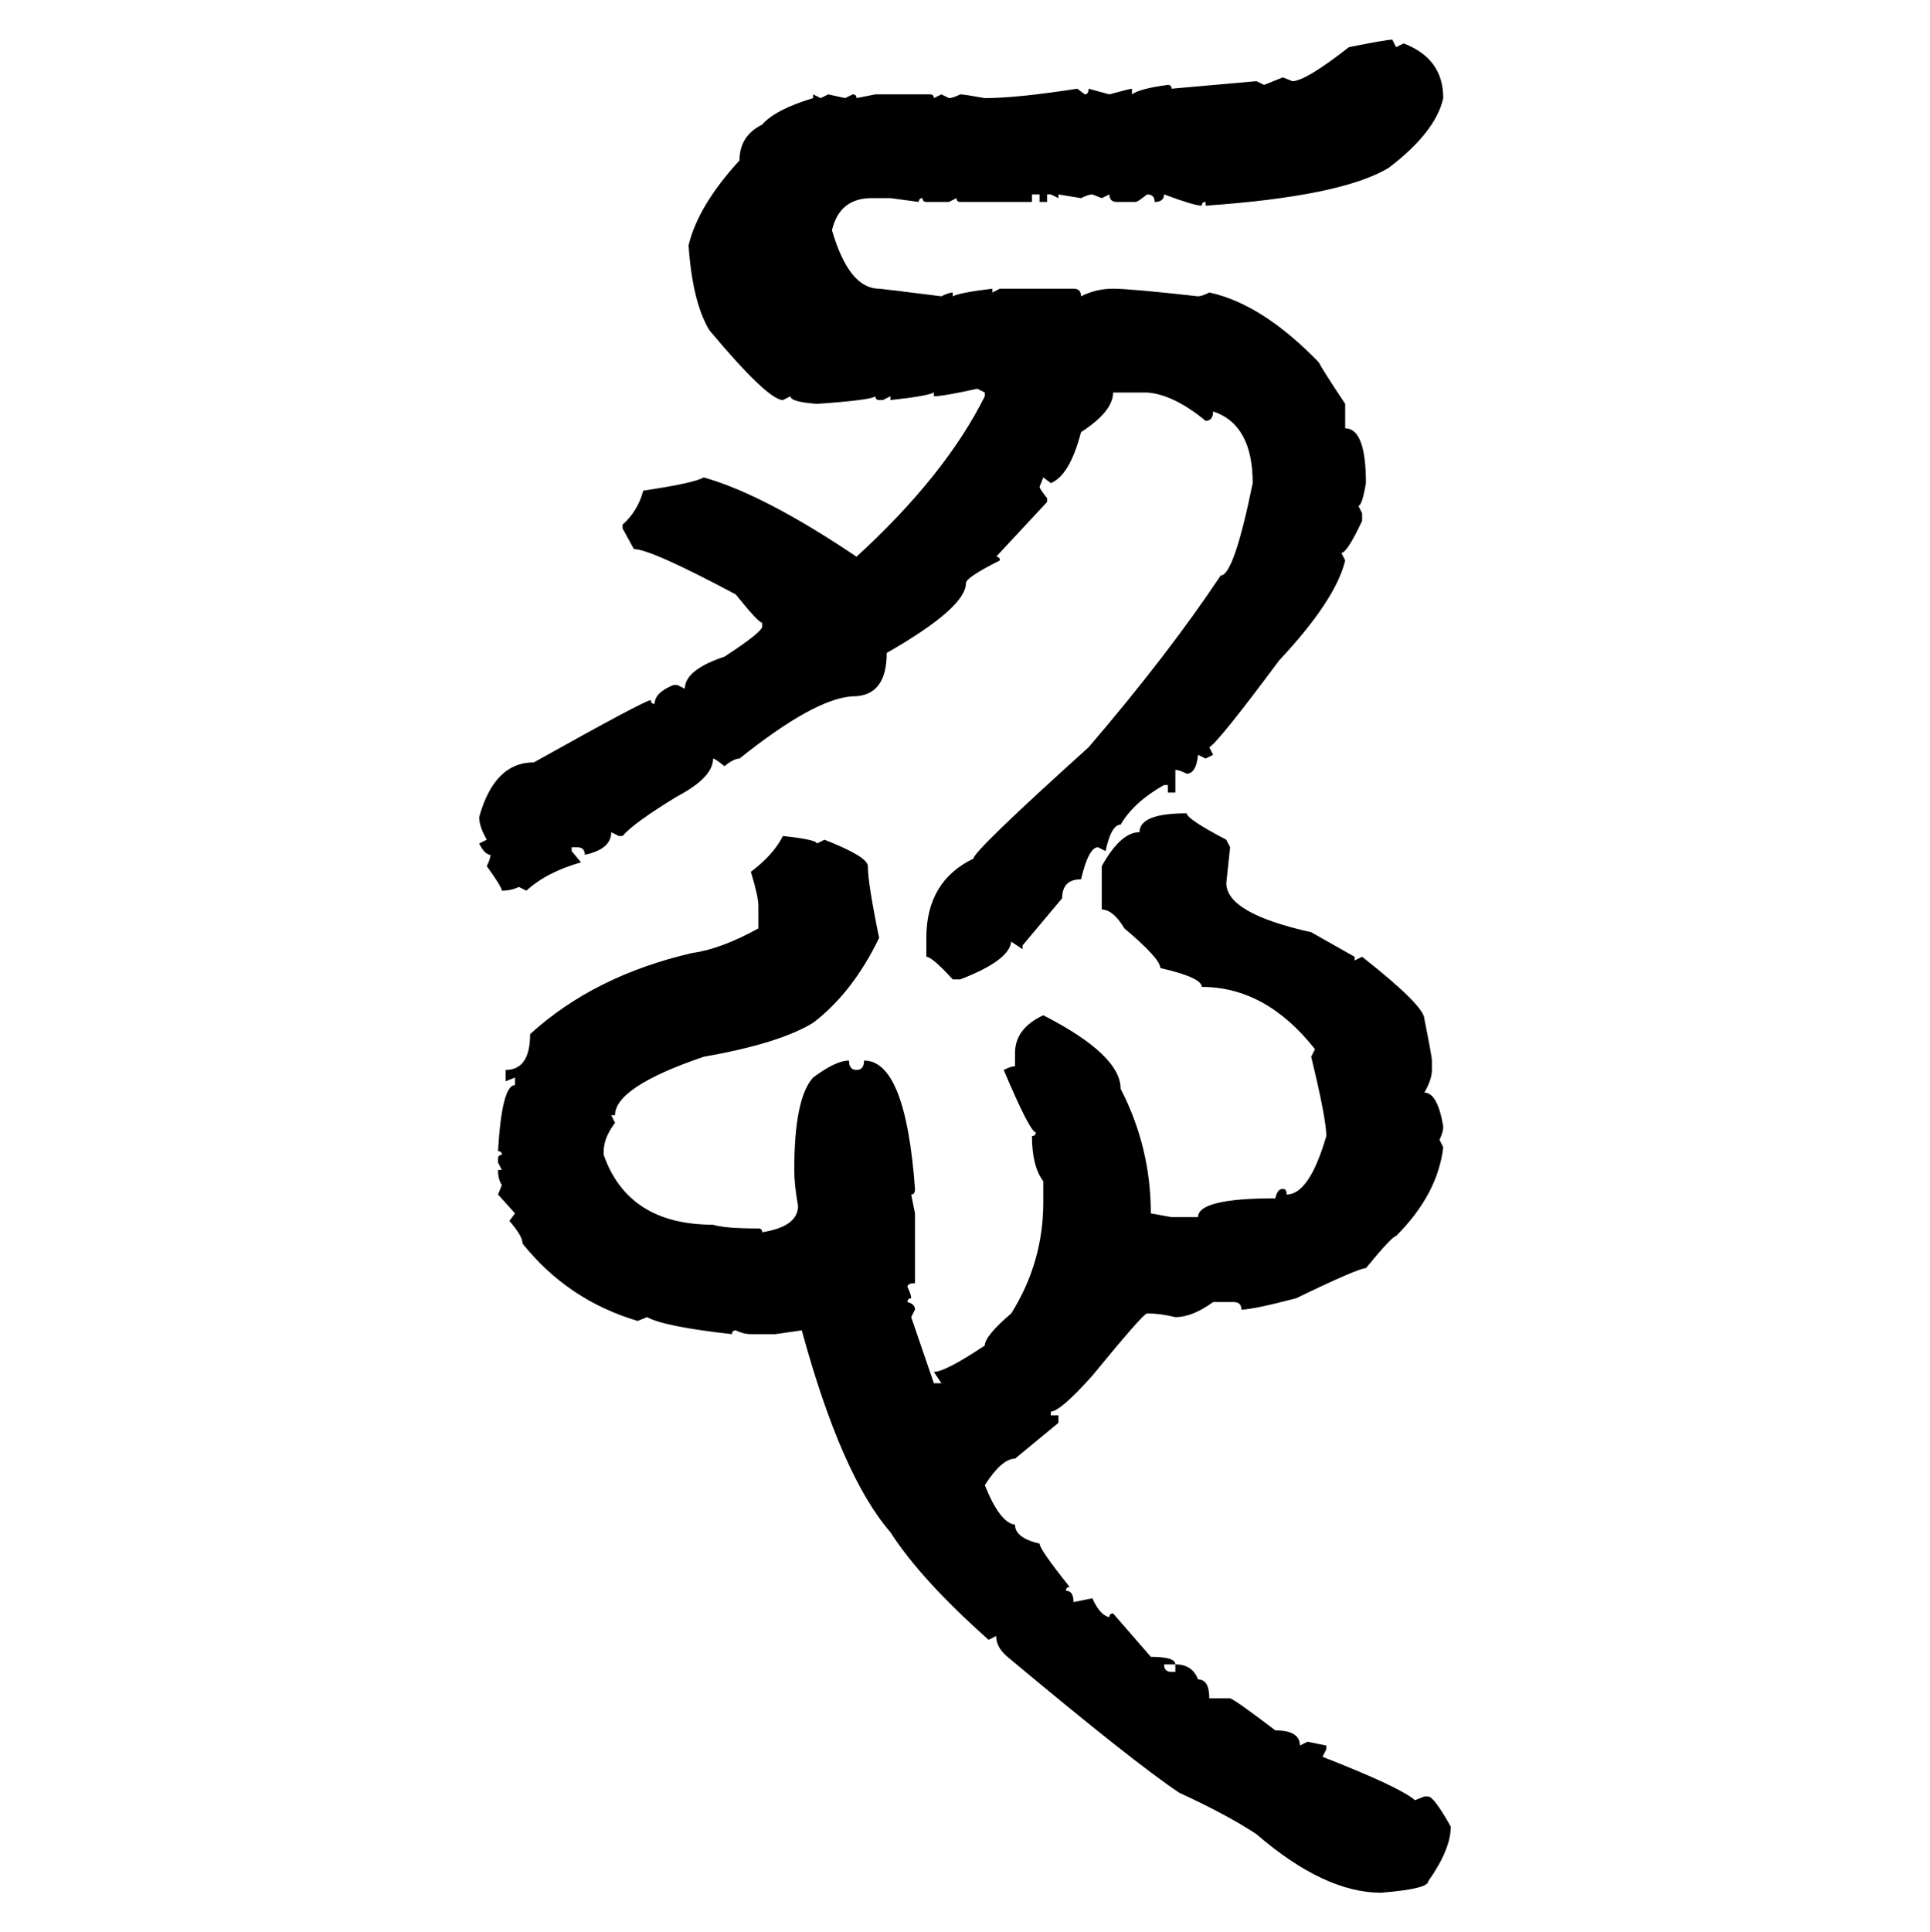 <svg xmlns="http://www.w3.org/2000/svg" xmlns:xlink="http://www.w3.org/1999/xlink" width="299.707" height="300"><path d="M216.21 6.15L216.21 6.15L216.80 7.32L217.97 6.74Q224.12 9.08 224.12 15.23L224.12 15.23Q222.95 20.51 215.63 26.07L215.63 26.07Q208.30 30.47 187.21 31.93L187.21 31.93L187.21 31.35Q186.62 31.35 186.62 31.93L186.62 31.93Q185.45 31.93 180.76 30.18L180.76 30.18Q180.76 31.35 179.30 31.35L179.30 31.35Q179.30 30.18 178.13 30.18L178.13 30.18Q176.66 31.35 176.37 31.35L176.37 31.35L173.44 31.35Q172.27 31.35 172.27 30.18L172.27 30.18L171.09 30.76L169.63 30.18Q169.04 30.18 167.87 30.76L167.87 30.76L164.36 30.18L164.36 30.76L163.18 30.18L162.60 30.18L162.60 31.35L161.43 31.35L161.43 30.18L160.25 30.18L160.25 31.35L149.12 31.35Q148.54 31.35 148.54 30.76L148.54 30.76L147.36 31.35L143.85 31.35Q143.26 31.35 143.26 30.76L143.26 30.76Q142.68 30.76 142.68 31.35L142.68 31.35L138.28 30.76L135.35 30.76Q130.37 30.76 129.20 35.74L129.20 35.74Q131.84 44.82 136.52 44.82L136.52 44.82Q136.82 44.82 146.19 46.00L146.19 46.00Q147.36 45.41 147.95 45.41L147.95 45.41L147.95 46.00Q149.12 45.41 154.10 44.82L154.10 44.82L154.10 45.41L155.27 44.82L166.70 44.82Q167.87 44.82 167.87 46.00L167.87 46.00Q170.21 44.82 172.85 44.82L172.85 44.82Q175.49 44.82 186.04 46.00L186.04 46.00Q186.62 46.00 187.79 45.41L187.79 45.41Q196.00 47.17 204.79 56.25L204.79 56.25Q205.37 57.42 208.89 62.70L208.89 62.70L208.89 66.50Q212.11 66.50 212.11 75L212.11 75Q211.52 78.52 210.94 78.52L210.94 78.52L211.52 79.69L211.52 80.86Q209.18 85.84 208.30 85.84L208.30 85.84L208.89 87.01Q207.42 93.16 198.63 102.54L198.63 102.54Q189.26 115.14 187.79 116.02L187.79 116.02L188.38 117.19L187.21 117.77L186.04 117.19Q185.74 120.12 184.28 120.12L184.28 120.12Q183.11 119.53 182.52 119.53L182.52 119.53L182.52 123.05L181.35 123.05L181.35 121.88L180.76 121.88Q176.07 124.51 174.02 128.03L174.02 128.03Q172.56 128.03 171.68 132.13L171.68 132.13L170.51 131.54Q169.04 131.54 167.87 136.52L167.87 136.52Q164.94 136.52 164.94 139.45L164.94 139.45L158.79 146.78L158.79 147.36L157.03 146.19Q156.74 149.12 149.12 152.05L149.12 152.05L147.95 152.05Q144.73 148.54 143.85 148.54L143.85 148.54L143.85 145.61Q143.85 136.82 151.17 133.30L151.17 133.30Q151.17 132.13 169.04 116.02L169.04 116.02Q181.35 101.66 189.55 89.36L189.55 89.36Q191.60 89.36 194.53 75L194.53 75Q194.53 65.92 188.38 63.87L188.38 63.87Q188.38 65.33 187.21 65.33L187.21 65.33Q182.23 61.23 178.13 60.94L178.13 60.94L172.85 60.94Q172.85 63.87 167.87 67.09L167.87 67.09Q166.11 73.83 163.18 75L163.18 75L162.01 74.12L161.43 75.59Q161.43 75.88 162.60 77.34L162.60 77.34L162.60 77.93L154.69 86.43Q155.27 86.43 155.27 87.01L155.27 87.01Q150 89.65 150 90.53L150 90.53Q150 94.34 137.70 101.37L137.70 101.37Q137.70 108.11 132.42 108.11L132.42 108.11Q126.56 108.40 114.84 117.77L114.84 117.77Q113.96 117.77 112.50 118.95L112.50 118.95Q111.04 117.77 110.74 117.77L110.74 117.77Q110.74 120.70 105.18 123.63L105.18 123.63Q98.44 127.73 96.68 129.79L96.68 129.79L96.09 129.79L94.92 129.20Q94.92 131.84 90.82 132.71L90.82 132.71Q90.82 131.54 89.65 131.54L89.65 131.54L88.77 131.54L88.77 132.13L90.23 133.89Q84.96 135.35 81.74 138.28L81.74 138.28L80.57 137.70Q79.39 138.28 77.93 138.28L77.93 138.28Q77.93 137.70 75.59 134.47L75.59 134.47Q76.17 133.30 76.17 132.71L76.17 132.71Q75.29 132.71 74.41 130.96L74.41 130.96L75.59 130.37Q74.41 128.32 74.41 126.86L74.41 126.86Q76.76 118.36 82.91 118.36L82.91 118.36Q100.20 108.69 101.07 108.69L101.07 108.69Q101.07 109.28 101.66 109.28L101.66 109.28Q101.66 107.52 104.59 106.35L104.59 106.35L105.18 106.35L106.35 106.93Q106.35 104.00 112.50 101.95L112.50 101.95Q118.36 98.14 118.36 97.27L118.36 97.27L118.36 96.68Q117.77 96.68 114.26 92.29L114.26 92.29Q101.07 85.25 98.44 85.25L98.44 85.25L96.68 82.03L96.68 81.45Q99.02 79.39 99.90 76.17L99.90 76.17Q107.81 75 109.28 74.12L109.28 74.12Q118.65 76.76 133.01 86.43L133.01 86.43Q146.78 73.83 152.93 61.52L152.93 61.52L152.93 60.94L151.76 60.35Q146.48 61.52 145.02 61.52L145.02 61.52L145.02 60.94Q143.85 61.52 138.28 62.11L138.28 62.11L138.28 61.52L137.11 62.11L136.52 62.11Q135.94 62.11 135.94 61.52L135.94 61.52Q135.35 62.11 126.86 62.70L126.86 62.70Q122.75 62.40 122.75 61.52L122.75 61.52L121.58 62.11Q119.24 62.11 110.16 51.27L110.16 51.27Q107.52 46.88 106.93 38.09L106.93 38.09Q108.40 31.93 114.84 24.90L114.84 24.90Q114.84 21.09 118.36 19.34L118.36 19.34Q120.41 16.99 126.27 15.23L126.27 15.23L126.27 14.65L127.44 15.23L128.61 14.65L131.25 15.23L132.42 14.65Q133.01 14.65 133.01 15.23L133.01 15.23L135.94 14.65L144.43 14.65Q145.02 14.65 145.02 15.23L145.02 15.23L146.19 14.65L147.36 15.23Q147.95 15.23 149.12 14.65L149.12 14.65Q149.71 14.65 152.93 15.23L152.93 15.23Q157.91 15.23 167.29 13.77L167.29 13.77L168.46 14.65Q169.04 14.65 169.04 13.77L169.04 13.77L172.27 14.65Q175.49 13.77 175.78 13.77L175.78 13.77L175.78 14.65Q176.95 13.77 181.35 13.18L181.35 13.18Q181.93 13.18 181.93 13.77L181.93 13.77L195.12 12.60L196.29 13.18L199.22 12.01L200.68 12.60Q202.73 12.60 209.47 7.32L209.47 7.32Q215.33 6.15 216.21 6.15ZM184.28 126.27L184.28 126.27Q184.28 127.15 190.43 130.37L190.43 130.37L191.02 131.54L190.43 137.11Q190.43 141.80 203.61 144.73L203.61 144.73L210.35 148.54L210.35 149.12L211.52 148.54Q221.19 156.15 221.19 158.20L221.19 158.20Q222.36 164.06 222.36 164.65L222.36 164.65L222.36 166.11Q222.36 167.58 221.19 169.63L221.19 169.63Q223.24 169.63 224.12 174.90L224.12 174.90Q224.12 175.78 223.54 176.95L223.54 176.95L224.12 178.13Q223.24 185.45 216.80 191.89L216.80 191.89Q216.21 191.89 212.11 196.88L212.11 196.88Q210.94 196.88 201.27 201.56L201.27 201.56Q194.53 203.32 192.77 203.32L192.77 203.32Q192.77 202.15 191.60 202.15L191.60 202.15L188.38 202.15Q185.16 204.49 182.52 204.49L182.52 204.49Q180.18 203.91 178.13 203.91L178.13 203.91Q177.54 203.91 169.63 213.57L169.63 213.57Q164.65 219.14 163.18 219.14L163.18 219.14L163.18 219.73L164.36 219.73L164.36 220.90L157.62 226.46Q155.57 226.46 152.93 230.57L152.93 230.57Q155.27 236.43 157.62 236.72L157.62 236.72Q157.62 238.77 161.43 239.65L161.43 239.65Q161.43 240.53 166.11 246.39L166.11 246.39Q165.53 246.39 165.53 246.97L165.53 246.97Q166.70 246.97 166.70 248.73L166.70 248.73L169.63 248.14Q170.80 250.78 172.27 251.07L172.27 251.07Q172.27 250.49 172.85 250.49L172.85 250.49L178.71 257.23Q182.52 257.23 182.52 258.40L182.52 258.40L180.76 258.40Q180.76 259.57 181.93 259.57L181.93 259.57L182.52 259.57L182.52 258.40Q185.16 258.40 186.04 260.74L186.04 260.74Q187.79 260.74 187.79 263.67L187.79 263.67L191.02 263.67Q191.89 263.96 198.05 268.65L198.05 268.65Q201.86 268.65 201.86 271.00L201.86 271.00L203.03 270.41L205.96 271.00L205.96 271.58L205.37 272.75Q217.38 277.44 219.73 279.49L219.73 279.49L221.19 278.91L221.78 278.91Q222.66 278.91 225.29 283.59L225.29 283.59Q225.29 287.11 221.78 292.09L221.78 292.09Q221.78 293.26 214.45 293.85L214.45 293.85Q205.66 293.85 195.12 284.77L195.12 284.77Q190.72 281.84 183.11 278.32L183.11 278.32Q176.07 273.63 156.45 257.23L156.45 257.23Q154.69 255.76 154.69 254.00L154.69 254.00L153.52 254.59Q142.97 245.21 138.28 237.89L138.28 237.89Q130.66 229.10 124.51 206.54L124.51 206.54L120.41 207.13L116.60 207.13Q115.43 207.13 114.26 206.54L114.26 206.54Q113.67 206.54 113.67 207.13L113.67 207.13Q103.13 205.96 100.49 204.49L100.49 204.49L99.02 205.08Q88.18 201.86 81.15 193.07L81.15 193.07Q81.15 191.89 79.10 189.55L79.10 189.55L79.98 188.38L77.34 185.45L77.93 183.98Q77.34 183.11 77.34 181.64L77.34 181.64L77.93 181.64L77.34 180.47L77.34 179.88Q77.34 179.30 77.93 179.30L77.93 179.30Q77.93 178.71 77.34 178.71L77.34 178.71Q77.93 168.46 79.98 168.46L79.98 168.46L79.98 167.29L78.52 167.87L78.52 166.11Q82.32 166.11 82.32 160.55L82.32 160.55Q92.29 151.46 107.52 147.95L107.52 147.95Q111.91 147.36 117.77 144.14L117.77 144.14L117.77 140.63Q117.77 139.16 116.60 135.35L116.60 135.35Q120.12 132.71 121.58 129.79L121.58 129.79Q126.86 130.37 126.86 130.96L126.86 130.96L128.03 130.37Q134.77 133.01 134.77 134.47L134.77 134.47Q134.77 137.11 136.52 145.61L136.52 145.61Q132.42 154.10 126.27 158.79L126.27 158.79Q121.00 162.01 109.28 164.06L109.28 164.06Q95.51 168.75 95.51 173.14L95.51 173.14L94.92 173.14L95.51 174.32Q93.75 176.66 93.75 178.71L93.75 178.71L93.75 179.30Q97.56 190.14 110.74 190.14L110.74 190.14Q112.50 190.72 117.77 190.72L117.77 190.72Q118.36 190.72 118.36 191.31L118.36 191.31Q123.93 190.43 123.93 187.21L123.93 187.21Q123.34 183.98 123.34 181.64L123.34 181.64Q123.34 170.51 126.27 167.29L126.27 167.29Q129.79 164.65 131.84 164.65L131.84 164.65Q131.84 166.11 133.01 166.11L133.01 166.11Q134.18 166.11 134.18 164.65L134.18 164.65Q140.63 164.65 142.09 184.57L142.09 184.57Q142.09 185.45 141.50 185.45L141.50 185.45L142.09 188.38L142.09 199.22Q140.92 199.22 140.92 199.80L140.92 199.80Q141.50 200.98 141.50 201.56L141.50 201.56Q140.92 201.56 140.92 202.15L140.92 202.15Q142.09 202.44 142.09 203.32L142.09 203.32L141.50 204.49L145.02 214.75L146.19 214.75L145.02 212.99Q146.78 212.99 152.93 208.89L152.93 208.89Q152.93 207.42 157.03 203.91L157.03 203.91Q162.01 196.00 162.01 186.62L162.01 186.62L162.01 183.40Q160.25 181.05 160.25 176.37L160.25 176.37Q160.84 176.37 160.84 175.78L160.84 175.78Q159.96 175.78 155.86 166.11L155.86 166.11Q157.03 165.53 157.62 165.53L157.62 165.53L157.62 163.48Q157.62 159.67 162.01 157.62L162.01 157.62Q174.02 163.77 174.02 169.04L174.02 169.04Q178.71 178.13 178.71 188.38L178.71 188.38L181.93 188.96L186.04 188.96Q186.04 186.04 198.05 186.04L198.05 186.04Q198.34 184.57 199.22 184.57L199.22 184.57Q199.80 184.57 199.80 185.45L199.80 185.45Q203.32 185.45 205.96 176.37L205.96 176.37Q205.96 173.73 203.61 164.06L203.61 164.06L204.20 162.89Q196.58 153.22 186.62 153.22L186.62 153.22Q186.62 151.76 180.18 150.29L180.18 150.29Q180.18 148.83 174.61 144.14L174.61 144.14Q172.85 141.21 171.09 141.21L171.09 141.21L171.09 134.47Q174.02 129.20 176.95 129.20L176.95 129.20Q176.95 126.27 184.28 126.27Z"/></svg>